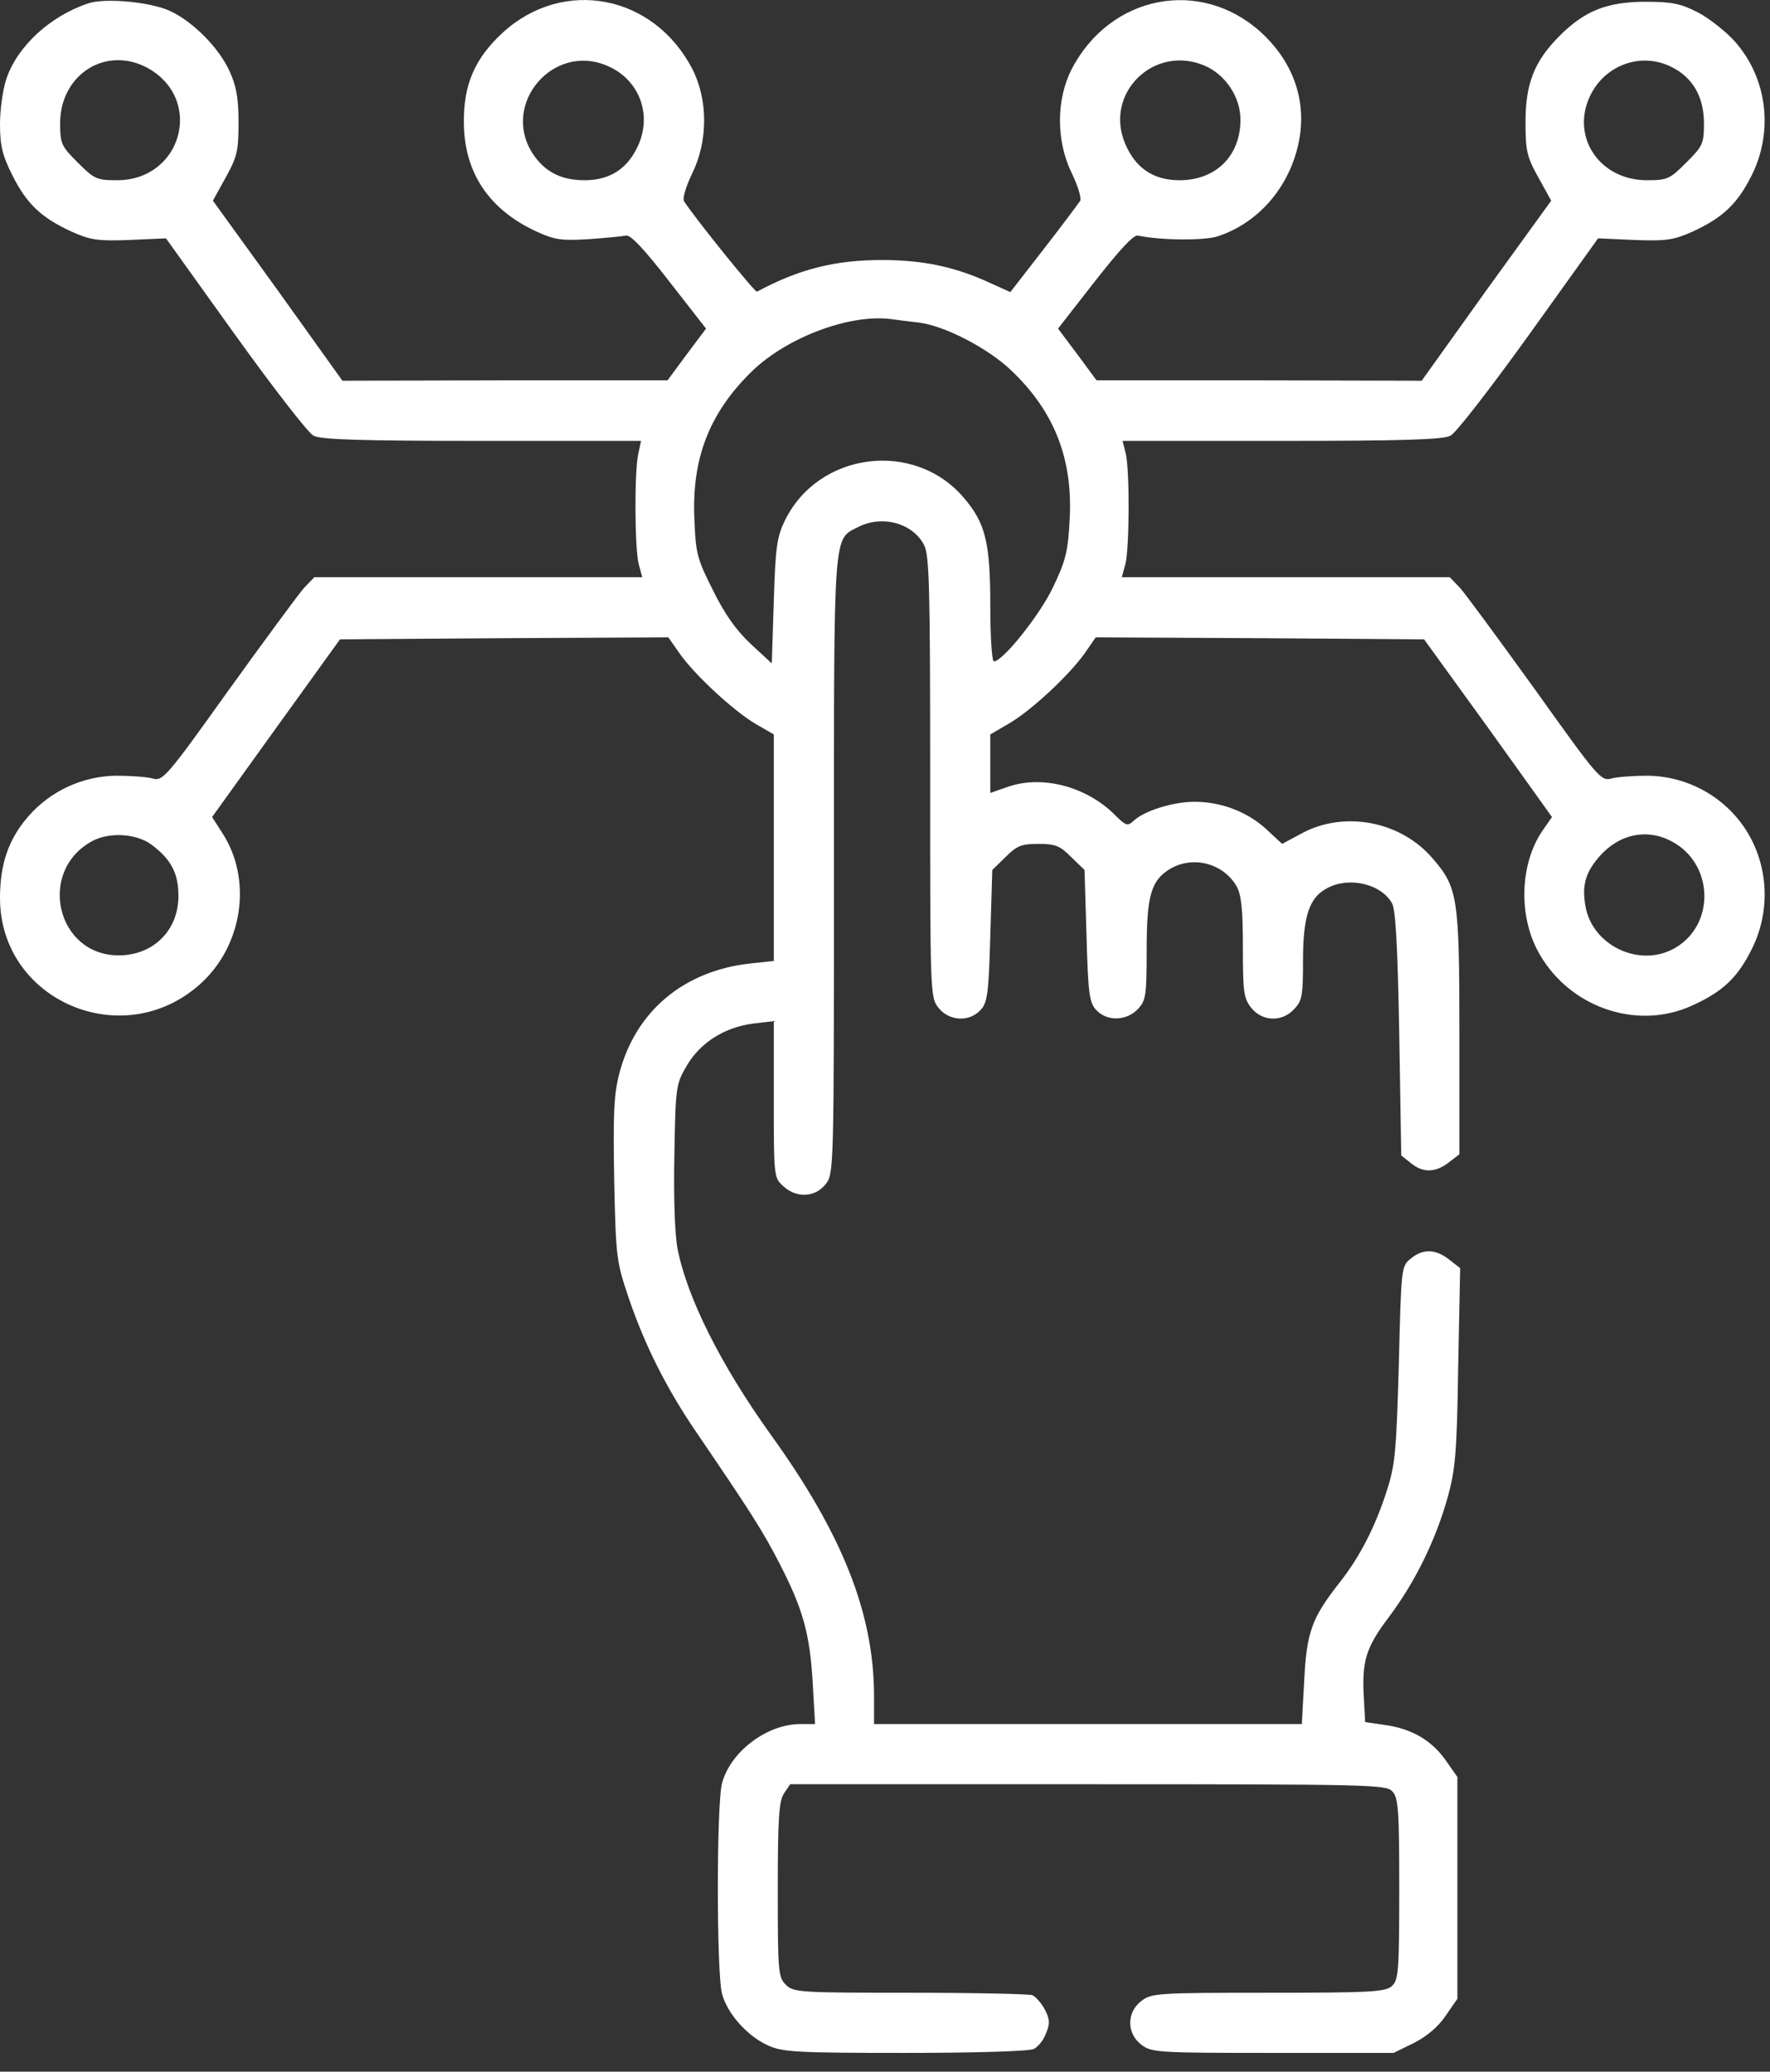 <?xml version="1.0" encoding="UTF-8"?>
<svg xmlns="http://www.w3.org/2000/svg" width="47" height="55" viewBox="0 0 47 55" fill="none">
  <rect x="0" y="0" width="47" height="55" fill="#333333" stroke="none"/>
  <path d="M2.342 0.09C1.341 0.42 0.458 1.229 0.17 2.091C0.075 2.368 0 2.911 0 3.294C0 3.869 0.064 4.125 0.33 4.657C0.703 5.402 1.086 5.775 1.895 6.147C2.395 6.371 2.587 6.403 3.439 6.371L4.407 6.328L6.239 8.883C7.25 10.289 8.187 11.502 8.325 11.566C8.506 11.673 9.645 11.705 12.797 11.705H17.023L16.949 12.045C16.842 12.524 16.853 14.547 16.959 14.973L17.055 15.324H12.701H8.347L8.07 15.612C7.921 15.782 7.026 16.996 6.068 18.327C4.418 20.637 4.322 20.743 4.056 20.669C3.907 20.626 3.471 20.594 3.087 20.594C2.204 20.605 1.352 20.988 0.756 21.669C0.234 22.266 0 22.926 0 23.841C0 26.567 3.268 27.972 5.323 26.119C6.452 25.098 6.707 23.341 5.898 22.106L5.632 21.691L7.324 19.338L9.028 16.974L13.382 16.943L17.747 16.921L18.045 17.347C18.439 17.911 19.472 18.869 20.068 19.221L20.547 19.498V22.511V25.513L19.94 25.577C18.152 25.768 16.863 26.854 16.438 28.526C16.299 29.079 16.278 29.601 16.31 31.347C16.352 33.401 16.374 33.508 16.693 34.455C17.119 35.712 17.704 36.872 18.482 38.011C19.908 40.108 20.249 40.63 20.696 41.503C21.324 42.717 21.505 43.377 21.58 44.676L21.643 45.772H21.228C20.355 45.783 19.397 46.507 19.174 47.337C19.024 47.869 19.024 52.405 19.174 52.937C19.312 53.459 19.844 54.055 20.387 54.3C20.77 54.481 21.154 54.502 24.039 54.502C25.913 54.502 27.35 54.459 27.456 54.395C27.563 54.342 27.712 54.161 27.776 53.98C27.882 53.725 27.882 53.618 27.744 53.352C27.659 53.182 27.499 53.011 27.414 52.969C27.318 52.937 25.849 52.905 24.156 52.905C21.218 52.905 21.069 52.894 20.866 52.692C20.664 52.49 20.653 52.341 20.653 50.158C20.653 48.231 20.685 47.806 20.824 47.603L20.983 47.369H28.893C36.42 47.369 36.814 47.38 36.974 47.561C37.133 47.731 37.155 48.072 37.155 50.158C37.155 52.341 37.133 52.564 36.963 52.724C36.793 52.884 36.399 52.905 33.674 52.905C30.703 52.905 30.576 52.916 30.299 53.129C29.916 53.427 29.916 53.98 30.299 54.278C30.576 54.491 30.703 54.502 33.791 54.502H37.006L37.549 54.236C37.9 54.055 38.198 53.799 38.39 53.512L38.699 53.065V50.116V47.177L38.379 46.72C38.007 46.198 37.474 45.889 36.761 45.794L36.25 45.719L36.218 45.133C36.154 44.101 36.261 43.749 36.889 42.919C37.581 41.993 38.124 40.886 38.443 39.746C38.645 39.012 38.688 38.565 38.72 36.286L38.773 33.668L38.486 33.444C38.124 33.157 37.783 33.146 37.464 33.412C37.208 33.614 37.208 33.646 37.144 36.212C37.08 38.49 37.048 38.884 36.835 39.544C36.527 40.524 36.101 41.343 35.579 42.004C34.834 42.951 34.696 43.324 34.632 44.612L34.568 45.772H28.893H23.209V44.995C23.198 42.823 22.367 40.726 20.472 38.096C19.142 36.244 18.247 34.455 17.992 33.157C17.917 32.763 17.885 31.794 17.907 30.655C17.939 28.845 17.949 28.781 18.237 28.291C18.599 27.674 19.248 27.269 20.004 27.174L20.547 27.11V29.186C20.547 31.208 20.547 31.262 20.792 31.485C21.143 31.815 21.643 31.794 21.92 31.442C22.144 31.166 22.144 31.091 22.144 22.968C22.144 13.983 22.123 14.334 22.783 13.994C23.421 13.664 24.241 13.887 24.539 14.473C24.678 14.739 24.699 15.612 24.699 20.626C24.699 26.386 24.699 26.482 24.922 26.758C25.199 27.11 25.742 27.142 26.04 26.811C26.221 26.62 26.253 26.364 26.296 24.842L26.349 23.096L26.7 22.755C26.998 22.457 27.116 22.404 27.573 22.404C28.031 22.404 28.148 22.457 28.446 22.755L28.798 23.096L28.851 24.842C28.893 26.364 28.925 26.62 29.106 26.811C29.383 27.12 29.916 27.11 30.214 26.79C30.427 26.567 30.448 26.428 30.448 25.236C30.448 23.767 30.565 23.373 31.076 23.064C31.683 22.713 32.471 22.915 32.833 23.522C32.96 23.756 33.003 24.107 33.003 25.151C33.003 26.332 33.024 26.503 33.226 26.758C33.514 27.12 34.046 27.142 34.365 26.79C34.578 26.567 34.6 26.428 34.6 25.502C34.6 24.31 34.77 23.82 35.249 23.575C35.835 23.266 36.676 23.469 36.963 23.98C37.059 24.15 37.112 25.098 37.155 27.44L37.208 30.676L37.464 30.878C37.783 31.145 38.124 31.134 38.475 30.857L38.752 30.644V27.418C38.752 23.831 38.709 23.564 38.049 22.798C37.208 21.808 35.728 21.52 34.6 22.106L34.046 22.404L33.62 22.01C33.12 21.552 32.428 21.286 31.715 21.286C31.161 21.286 30.395 21.52 30.107 21.787C29.937 21.946 29.894 21.925 29.575 21.606C28.819 20.871 27.659 20.573 26.754 20.892L26.296 21.052V20.275V19.498L26.807 19.2C27.403 18.848 28.393 17.922 28.808 17.337L29.096 16.921L33.461 16.943L37.815 16.974L39.518 19.327L41.211 21.691L40.945 22.074C40.381 22.915 40.317 24.224 40.806 25.193C41.584 26.716 43.436 27.386 44.937 26.694C45.757 26.322 46.14 25.949 46.513 25.204C47.098 24.044 46.928 22.628 46.087 21.669C45.491 20.988 44.639 20.605 43.755 20.594C43.372 20.594 42.936 20.626 42.787 20.669C42.51 20.743 42.425 20.637 40.775 18.327C39.816 16.996 38.922 15.782 38.773 15.612L38.496 15.324H34.142H29.788L29.884 14.973C29.99 14.547 30.001 12.524 29.894 12.045L29.809 11.705H34.046C37.197 11.705 38.337 11.673 38.517 11.566C38.656 11.502 39.593 10.289 40.604 8.883L42.435 6.328L43.404 6.371C44.256 6.403 44.447 6.371 44.948 6.147C45.757 5.775 46.14 5.402 46.513 4.657C47.098 3.486 46.928 2.081 46.076 1.112C45.842 0.846 45.395 0.494 45.097 0.335C44.639 0.1 44.415 0.047 43.702 0.047C42.68 0.047 42.084 0.281 41.413 0.952C40.742 1.623 40.508 2.219 40.508 3.241C40.508 3.997 40.54 4.157 40.849 4.71L41.19 5.328L39.465 7.712L37.751 10.108L33.429 10.097H29.117L28.606 9.405L28.095 8.724L29.074 7.468C29.735 6.627 30.096 6.233 30.214 6.254C30.82 6.382 31.97 6.392 32.332 6.275C33.365 5.935 34.163 5.062 34.451 3.933C34.738 2.794 34.398 1.697 33.482 0.856C31.874 -0.602 29.479 -0.134 28.457 1.836C28.042 2.645 28.042 3.741 28.457 4.593C28.627 4.944 28.723 5.264 28.68 5.338C28.627 5.413 28.201 5.988 27.712 6.616L26.828 7.755L26.264 7.5C25.359 7.084 24.507 6.903 23.421 6.903C22.165 6.903 21.207 7.148 20.1 7.744C20.047 7.766 18.428 5.764 18.162 5.338C18.12 5.264 18.215 4.944 18.386 4.593C18.801 3.741 18.801 2.645 18.386 1.836C17.364 -0.144 14.968 -0.602 13.361 0.856C12.616 1.538 12.307 2.24 12.318 3.241C12.318 4.572 12.978 5.562 14.245 6.147C14.734 6.371 14.915 6.392 15.628 6.35C16.076 6.318 16.523 6.275 16.629 6.254C16.746 6.233 17.108 6.616 17.768 7.468L18.748 8.724L18.237 9.405L17.726 10.097H13.414L9.092 10.108L7.378 7.712L5.653 5.328L5.994 4.71C6.302 4.157 6.334 3.997 6.334 3.241C6.334 2.602 6.271 2.272 6.1 1.9C5.813 1.261 5.11 0.558 4.493 0.281C3.96 0.047 2.779 -0.059 2.342 0.09ZM3.939 1.815C5.419 2.656 4.823 4.785 3.109 4.785C2.566 4.785 2.502 4.753 2.065 4.316C1.629 3.88 1.597 3.816 1.597 3.273C1.597 1.964 2.832 1.197 3.939 1.815ZM16.108 1.74C16.938 2.081 17.311 2.975 16.97 3.805C16.693 4.465 16.214 4.785 15.522 4.785C14.883 4.785 14.447 4.551 14.127 4.05C13.318 2.741 14.692 1.144 16.108 1.74ZM31.981 1.74C32.534 1.974 32.939 2.57 32.939 3.177C32.939 4.135 32.29 4.785 31.321 4.785C30.629 4.785 30.15 4.465 29.873 3.805C29.319 2.475 30.639 1.176 31.981 1.74ZM44.394 1.783C44.948 2.059 45.246 2.57 45.246 3.273C45.246 3.816 45.214 3.88 44.777 4.316C44.341 4.753 44.277 4.785 43.734 4.785C42.425 4.785 41.658 3.55 42.276 2.443C42.701 1.687 43.628 1.389 44.394 1.783ZM24.401 8.564C25.093 8.649 26.253 9.256 26.86 9.842C27.999 10.928 28.489 12.184 28.404 13.781C28.361 14.643 28.297 14.888 27.967 15.58C27.616 16.325 26.626 17.56 26.392 17.56C26.338 17.56 26.296 16.9 26.296 16.091C26.296 14.398 26.168 13.887 25.593 13.216C24.284 11.673 21.739 11.992 20.845 13.813C20.632 14.249 20.59 14.515 20.547 15.963L20.494 17.613L19.93 17.092C19.536 16.719 19.238 16.293 18.929 15.665C18.514 14.845 18.471 14.686 18.439 13.781C18.364 12.162 18.844 10.949 19.972 9.852C20.898 8.958 22.538 8.341 23.634 8.468C23.783 8.49 24.124 8.532 24.401 8.564ZM4.024 22.425C4.546 22.819 4.738 23.181 4.738 23.788C4.738 24.704 4.067 25.364 3.151 25.364C1.501 25.364 0.979 23.128 2.449 22.329C2.906 22.085 3.62 22.127 4.024 22.425ZM44.394 22.34C45.501 22.926 45.555 24.533 44.49 25.161C43.553 25.715 42.265 25.108 42.095 24.033C42.009 23.511 42.095 23.181 42.446 22.766C42.968 22.148 43.724 21.978 44.394 22.34Z" fill="white"></path>
</svg>
